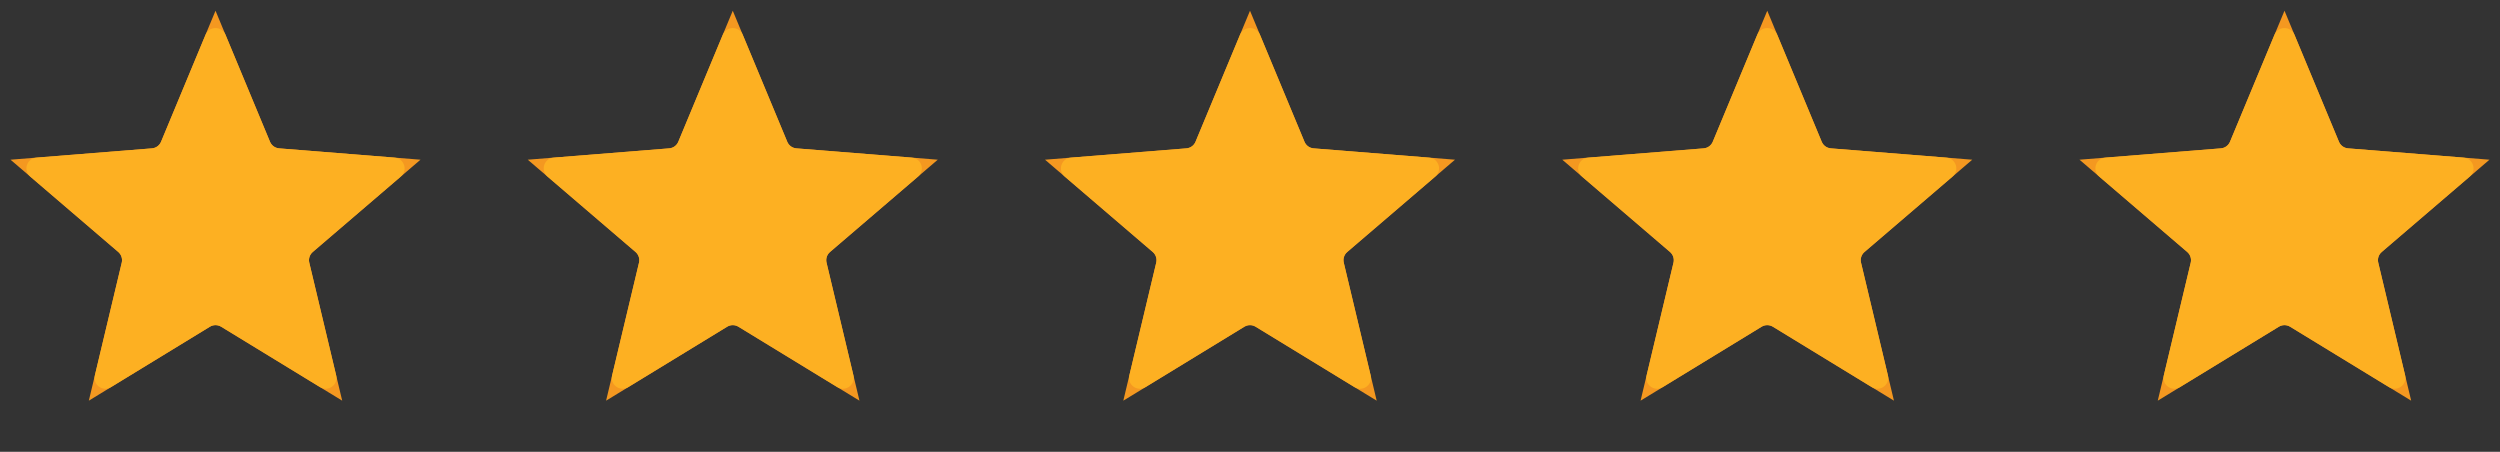 <svg width="83" height="15" viewBox="0 0 83 15" fill="none" xmlns="http://www.w3.org/2000/svg">
<rect x="0" y="0" width="83" height="15" fill="#333333" stroke="none"/>
<g clip-path="url(#clip0_1_10547)">
<path d="M7.155 1.289L8.633 4.844L8.964 4.706L8.633 4.844C8.737 5.091 8.97 5.261 9.237 5.282L13.074 5.59L10.151 8.094C9.947 8.269 9.858 8.543 9.92 8.804L10.813 12.548L7.528 10.541C7.299 10.402 7.011 10.402 6.782 10.541L3.497 12.548L4.39 8.804C4.452 8.543 4.363 8.269 4.16 8.094L3.942 8.349L4.16 8.094L1.236 5.59L5.073 5.282C5.341 5.261 5.574 5.091 5.677 4.844L7.155 1.289Z" fill="#F2F4F7" stroke="#F49820" stroke-width="0.716"/>
<g clip-path="url(#clip1_1_10547)">
<path d="M6.825 1.152C6.947 0.858 7.363 0.858 7.486 1.152L8.964 4.706C9.015 4.83 9.132 4.915 9.266 4.926L13.103 5.233C13.42 5.259 13.549 5.654 13.307 5.861L10.383 8.366C10.281 8.453 10.237 8.59 10.268 8.72L11.161 12.465C11.235 12.774 10.898 13.019 10.627 12.853L7.342 10.847C7.227 10.777 7.083 10.777 6.969 10.847L3.684 12.853C3.412 13.019 3.075 12.774 3.149 12.465L4.042 8.72C4.073 8.59 4.029 8.453 3.927 8.366L1.003 5.861C0.762 5.654 0.89 5.259 1.208 5.233L5.045 4.926C5.179 4.915 5.295 4.83 5.347 4.706L6.825 1.152Z" fill="#FDB022"/>
</g>
</g>
<g clip-path="url(#clip2_1_10547)">
<path d="M24.328 1.289L25.806 4.844L26.137 4.706L25.806 4.844C25.909 5.091 26.142 5.261 26.41 5.282L30.247 5.59L27.323 8.094C27.12 8.269 27.031 8.543 27.093 8.804L27.986 12.548L24.701 10.541C24.472 10.402 24.184 10.402 23.955 10.541L20.67 12.548L21.563 8.804C21.625 8.543 21.536 8.269 21.333 8.094L21.114 8.349L21.333 8.094L18.409 5.59L22.246 5.282C22.514 5.261 22.747 5.091 22.85 4.844L24.328 1.289Z" fill="#F2F4F7" stroke="#F49820" stroke-width="0.716"/>
<g clip-path="url(#clip3_1_10547)">
<path d="M23.998 1.152C24.12 0.858 24.536 0.858 24.658 1.152L26.137 4.706C26.188 4.83 26.305 4.915 26.438 4.926L30.276 5.233C30.593 5.259 30.721 5.654 30.48 5.861L27.556 8.366C27.454 8.453 27.41 8.59 27.441 8.72L28.334 12.465C28.408 12.774 28.071 13.019 27.8 12.853L24.515 10.847C24.4 10.777 24.256 10.777 24.142 10.847L20.856 12.853C20.585 13.019 20.248 12.774 20.322 12.465L21.215 8.72C21.246 8.59 21.202 8.453 21.1 8.366L18.176 5.861C17.935 5.654 18.063 5.259 18.381 5.233L22.218 4.926C22.351 4.915 22.468 4.83 22.519 4.706L23.998 1.152Z" fill="#FDB022"/>
</g>
</g>
<g clip-path="url(#clip4_1_10547)">
<path d="M41.5 1.289L42.978 4.844L43.309 4.706L42.978 4.844C43.081 5.091 43.314 5.261 43.582 5.282L47.419 5.59L44.495 8.094C44.292 8.269 44.203 8.543 44.265 8.804L45.158 12.548L41.873 10.541C41.644 10.402 41.356 10.402 41.127 10.541L37.842 12.548L38.735 8.804C38.797 8.543 38.708 8.269 38.504 8.094L38.286 8.349L38.504 8.094L35.581 5.59L39.418 5.282C39.686 5.261 39.919 5.091 40.022 4.844L41.5 1.289Z" fill="#F2F4F7" stroke="#F49820" stroke-width="0.716"/>
<g clip-path="url(#clip5_1_10547)">
<path d="M41.17 1.152C41.292 0.858 41.708 0.858 41.83 1.152L43.309 4.706C43.36 4.83 43.477 4.915 43.61 4.926L47.447 5.233C47.765 5.259 47.893 5.654 47.652 5.861L44.728 8.366C44.626 8.453 44.582 8.59 44.613 8.72L45.506 12.465C45.58 12.774 45.243 13.019 44.971 12.853L41.686 10.847C41.572 10.777 41.428 10.777 41.313 10.847L38.028 12.853C37.757 13.019 37.42 12.774 37.494 12.465L38.387 8.72C38.418 8.59 38.374 8.453 38.272 8.366L35.348 5.861C35.106 5.654 35.235 5.259 35.552 5.233L39.389 4.926C39.523 4.915 39.64 4.83 39.691 4.706L41.17 1.152Z" fill="#FDB022"/>
</g>
</g>
<g clip-path="url(#clip6_1_10547)">
<path d="M58.673 1.289L60.151 4.844L60.481 4.706L60.151 4.844C60.254 5.091 60.487 5.261 60.755 5.282L64.592 5.59L61.668 8.094C61.464 8.269 61.375 8.543 61.438 8.804L62.331 12.548L59.046 10.541C58.817 10.402 58.529 10.402 58.3 10.541L55.015 12.548L55.908 8.804C55.97 8.543 55.881 8.269 55.677 8.094L55.459 8.349L55.677 8.094L52.754 5.59L56.591 5.282C56.858 5.261 57.091 5.091 57.194 4.844L58.673 1.289Z" fill="#F2F4F7" stroke="#F49820" stroke-width="0.716"/>
<g clip-path="url(#clip7_1_10547)">
<path d="M58.342 1.152C58.465 0.858 58.881 0.858 59.003 1.152L60.481 4.706C60.533 4.83 60.649 4.915 60.783 4.926L64.62 5.233C64.938 5.259 65.066 5.654 64.825 5.861L61.901 8.366C61.799 8.453 61.755 8.59 61.786 8.72L62.679 12.465C62.753 12.774 62.416 13.019 62.144 12.853L58.859 10.847C58.745 10.777 58.601 10.777 58.486 10.847L55.201 12.853C54.929 13.019 54.593 12.774 54.667 12.465L55.56 8.72C55.591 8.59 55.546 8.453 55.445 8.366L52.521 5.861C52.279 5.654 52.408 5.259 52.725 5.233L56.562 4.926C56.696 4.915 56.813 4.83 56.864 4.706L58.342 1.152Z" fill="#FDB022"/>
</g>
</g>
<g clip-path="url(#clip8_1_10547)">
<path d="M75.845 1.289L77.323 4.844L77.653 4.706L77.323 4.844C77.426 5.091 77.659 5.261 77.926 5.282L81.764 5.59L78.84 8.094C78.636 8.269 78.547 8.543 78.61 8.804L79.503 12.548L76.218 10.541C75.989 10.402 75.701 10.402 75.472 10.541L72.186 12.548L73.08 8.804C73.142 8.543 73.053 8.269 72.849 8.094L72.631 8.349L72.849 8.094L69.926 5.59L73.763 5.282C74.03 5.261 74.263 5.091 74.366 4.844L75.845 1.289Z" fill="#F2F4F7" stroke="#F49820" stroke-width="0.716"/>
<g clip-path="url(#clip9_1_10547)">
<path d="M75.514 1.152C75.636 0.858 76.053 0.858 76.175 1.152L77.653 4.706C77.705 4.83 77.821 4.915 77.955 4.926L81.792 5.233C82.109 5.259 82.238 5.654 81.996 5.861L79.073 8.366C78.971 8.453 78.926 8.59 78.958 8.72L79.851 12.465C79.925 12.774 79.588 13.019 79.316 12.853L76.031 10.847C75.917 10.777 75.773 10.777 75.658 10.847L72.373 12.853C72.101 13.019 71.765 12.774 71.838 12.465L72.732 8.72C72.763 8.59 72.718 8.453 72.616 8.366L69.693 5.861C69.451 5.654 69.58 5.259 69.897 5.233L73.734 4.926C73.868 4.915 73.984 4.83 74.036 4.706L75.514 1.152Z" fill="#FDB022"/>
</g>
</g>
<defs>
<clipPath id="clip0_1_10547">
<rect width="14.31" height="14.31" fill="white"/>
</clipPath>
<clipPath id="clip1_1_10547">
<rect width="14.31" height="14.31" fill="white"/>
</clipPath>
<clipPath id="clip2_1_10547">
<rect width="14.31" height="14.31" fill="white" transform="translate(17.173)"/>
</clipPath>
<clipPath id="clip3_1_10547">
<rect width="14.31" height="14.31" fill="white" transform="translate(17.173)"/>
</clipPath>
<clipPath id="clip4_1_10547">
<rect width="14.31" height="14.31" fill="white" transform="translate(34.345)"/>
</clipPath>
<clipPath id="clip5_1_10547">
<rect width="14.31" height="14.31" fill="white" transform="translate(34.345)"/>
</clipPath>
<clipPath id="clip6_1_10547">
<rect width="14.31" height="14.31" fill="white" transform="translate(51.518)"/>
</clipPath>
<clipPath id="clip7_1_10547">
<rect width="14.31" height="14.31" fill="white" transform="translate(51.518)"/>
</clipPath>
<clipPath id="clip8_1_10547">
<rect width="14.31" height="14.31" fill="white" transform="translate(68.689)"/>
</clipPath>
<clipPath id="clip9_1_10547">
<rect width="14.31" height="14.31" fill="white" transform="translate(68.689)"/>
</clipPath>
</defs>
</svg>
